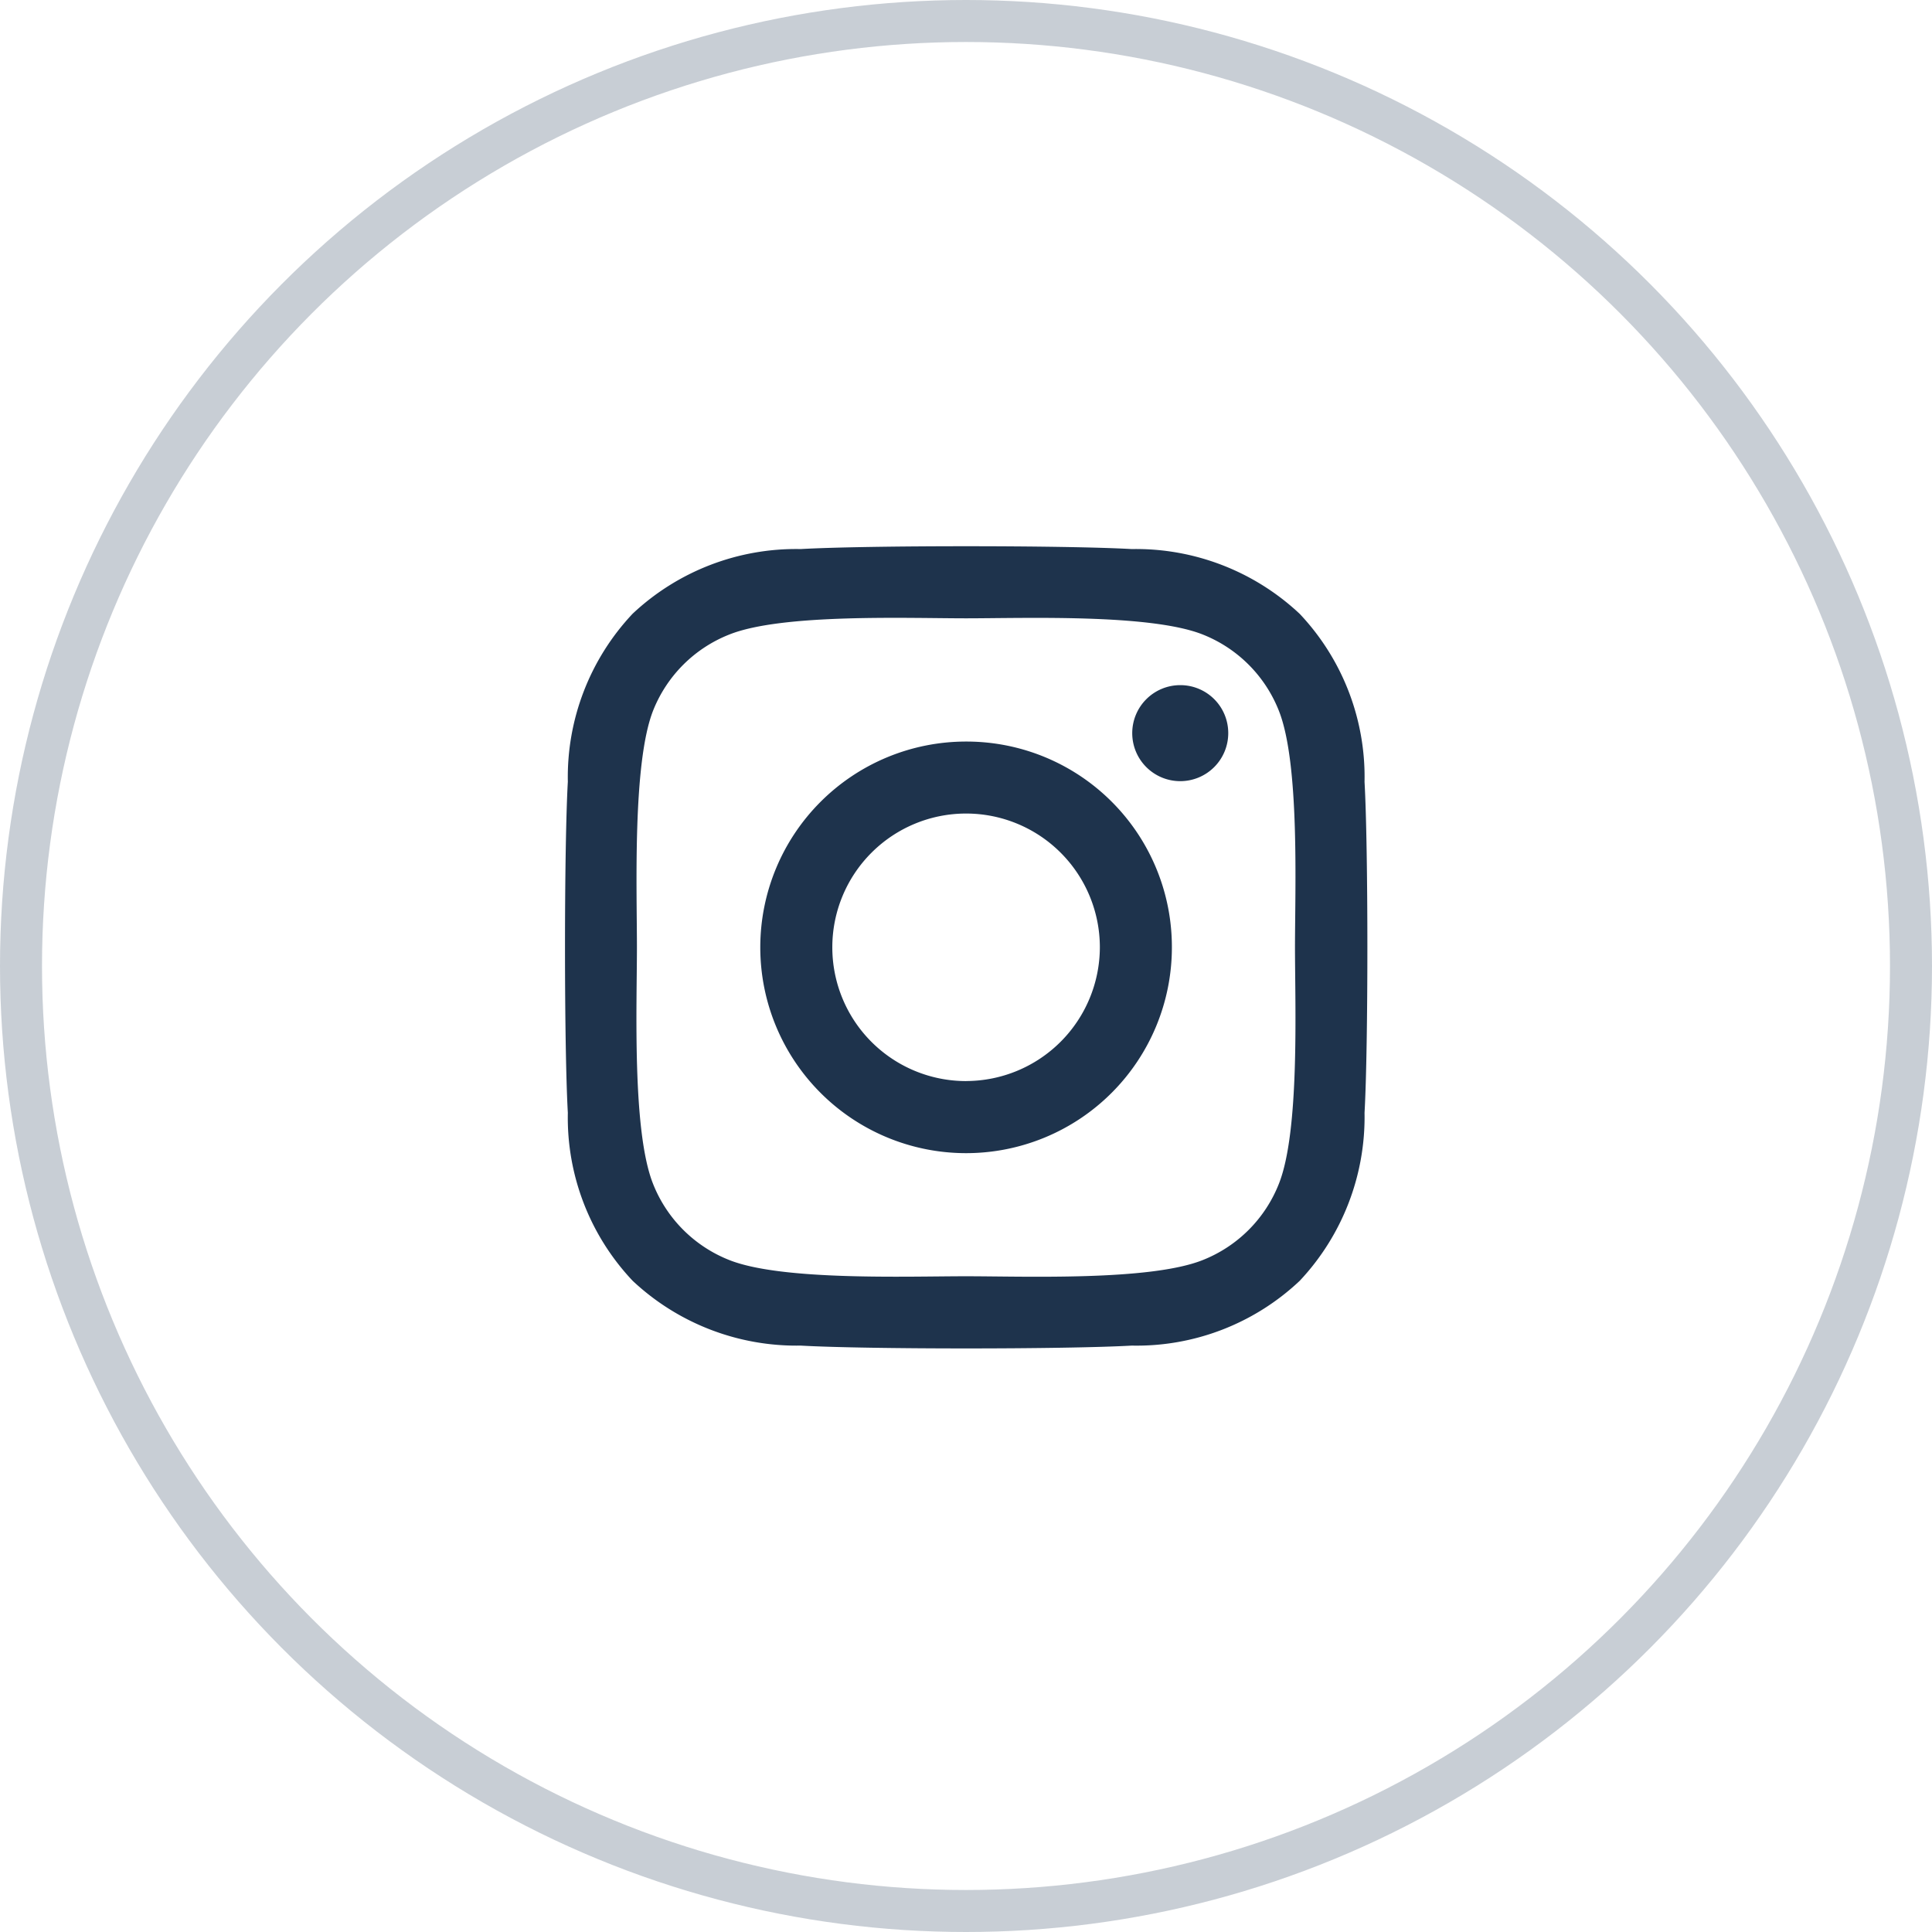 <svg xmlns="http://www.w3.org/2000/svg" width="46" height="46" viewBox="0 0 46 46"><g id="Raggruppa_147" data-name="Raggruppa 147" transform="translate(-537 -7906)"><g id="Ellisse_10" data-name="Ellisse 10" transform="translate(537 7906)" fill="none" stroke="rgba(7,35,64,0.22)" stroke-width="1"><circle cx="23" cy="23" r="23" stroke="none"></circle><circle cx="23" cy="23" r="22.5" fill="none"></circle></g><path id="Icon_awesome-instagram" data-name="Icon awesome-instagram" d="M9.553,6.893a4.9,4.9,0,1,0,4.9,4.9A4.891,4.891,0,0,0,9.553,6.893Zm0,8.084a3.185,3.185,0,1,1,3.185-3.185A3.191,3.191,0,0,1,9.553,14.976Zm6.242-8.284a1.143,1.143,0,1,1-1.143-1.143A1.14,1.14,0,0,1,15.795,6.692Zm3.245,1.16a5.655,5.655,0,0,0-1.543-4,5.692,5.692,0,0,0-4-1.543c-1.578-.09-6.306-.09-7.883,0a5.684,5.684,0,0,0-4,1.539,5.673,5.673,0,0,0-1.543,4c-.09,1.578-.09,6.306,0,7.883a5.655,5.655,0,0,0,1.543,4,5.7,5.7,0,0,0,4,1.543c1.578.09,6.306.09,7.883,0a5.655,5.655,0,0,0,4-1.543,5.692,5.692,0,0,0,1.543-4c.09-1.578.09-6.3,0-7.879ZM17,17.424a3.224,3.224,0,0,1-1.816,1.816c-1.258.5-4.242.384-5.632.384s-4.379.111-5.632-.384A3.224,3.224,0,0,1,2.1,17.424c-.5-1.258-.384-4.242-.384-5.632S1.61,7.413,2.1,6.159A3.224,3.224,0,0,1,3.92,4.343c1.258-.5,4.242-.384,5.632-.384s4.379-.111,5.632.384A3.224,3.224,0,0,1,17,6.159c.5,1.258.384,4.242.384,5.632S17.5,16.17,17,17.424Z" transform="translate(550.449 7916.763)" fill="#1e334c"></path></g></svg>
